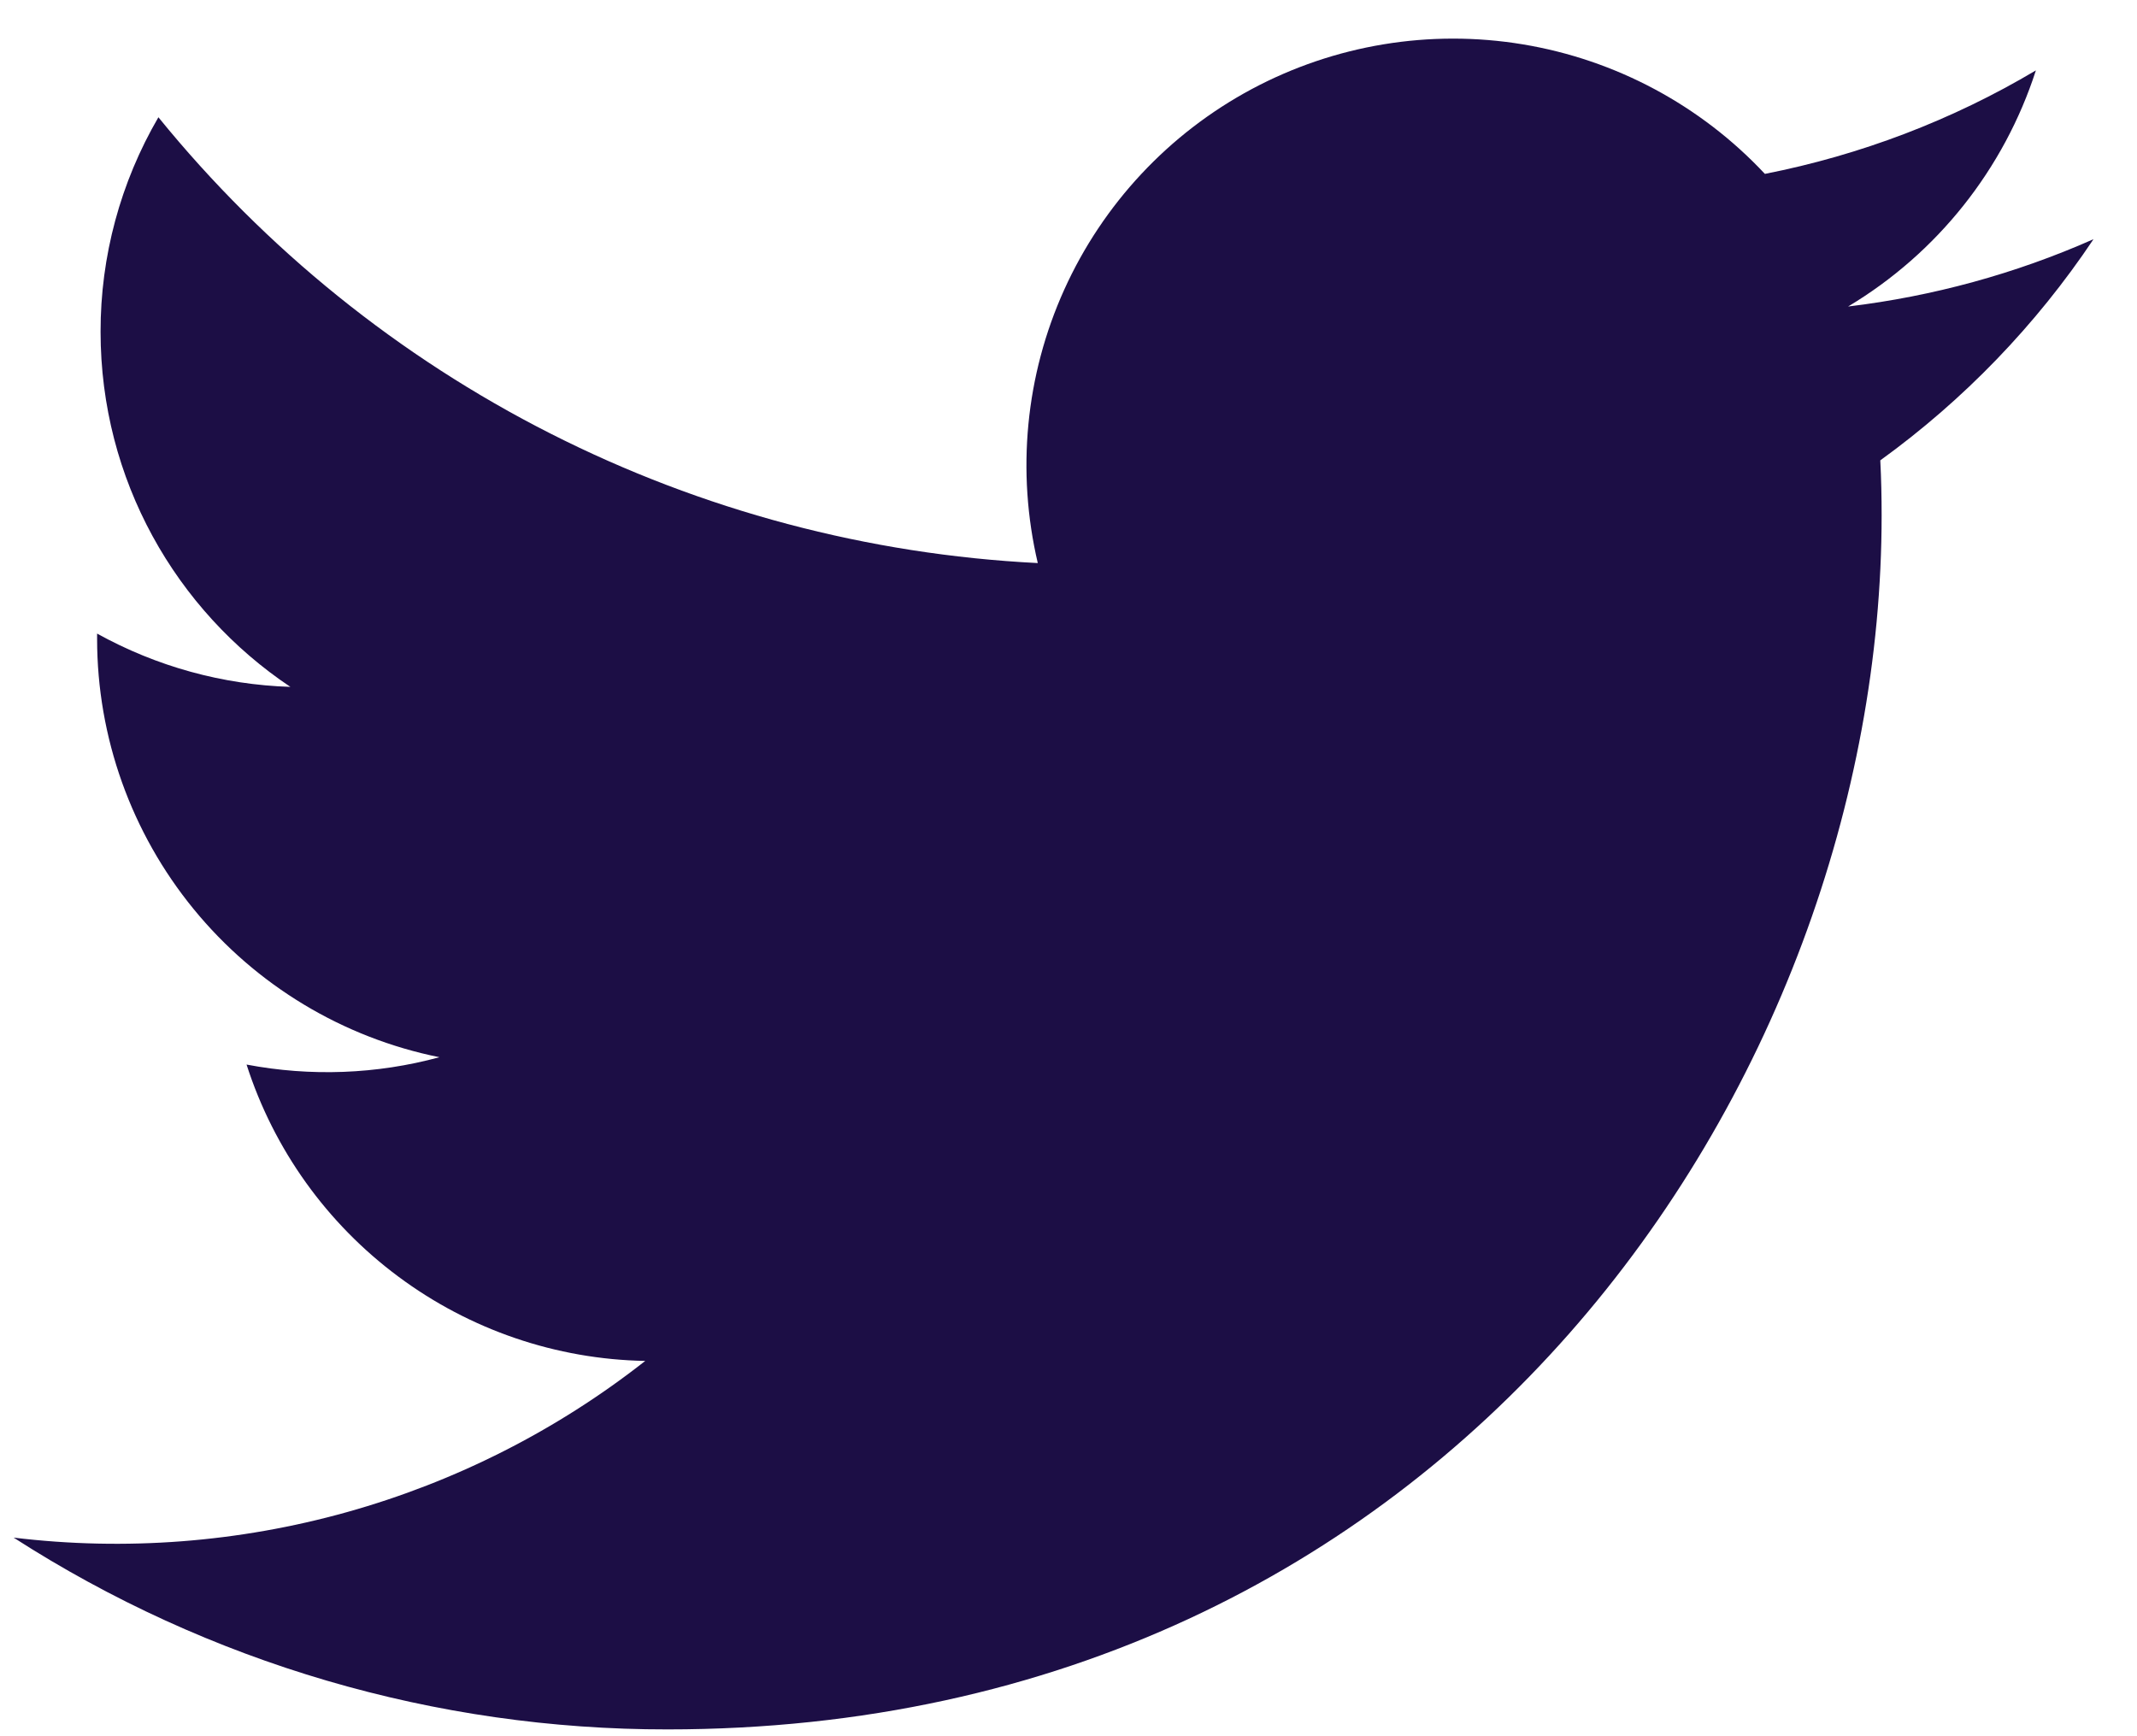 <svg xmlns="http://www.w3.org/2000/svg" width="16" height="13" viewBox="0 0 16 13" fill="none">
  <path d="M15.672 1.792C15.089 2.05 14.47 2.219 13.837 2.295C14.505 1.895 15.004 1.267 15.243 0.527C14.616 0.9 13.93 1.161 13.214 1.302C12.733 0.788 12.096 0.447 11.401 0.332C10.706 0.217 9.993 0.335 9.372 0.667C8.752 0.999 8.258 1.527 7.968 2.169C7.678 2.811 7.609 3.53 7.77 4.216C6.5 4.152 5.257 3.822 4.123 3.247C2.988 2.672 1.988 1.865 1.186 0.878C0.902 1.365 0.752 1.92 0.753 2.484C0.753 3.592 1.317 4.57 2.174 5.143C1.667 5.127 1.171 4.99 0.727 4.744V4.783C0.727 5.521 0.983 6.236 1.45 6.807C1.917 7.378 2.567 7.77 3.29 7.916C2.819 8.044 2.325 8.062 1.846 7.971C2.05 8.606 2.447 9.161 2.983 9.559C3.518 9.957 4.164 10.178 4.831 10.19C4.168 10.711 3.409 11.095 2.598 11.322C1.786 11.549 0.938 11.614 0.102 11.513C1.562 12.452 3.262 12.951 4.998 12.949C10.875 12.949 14.088 8.081 14.088 3.859C14.088 3.722 14.085 3.583 14.078 3.447C14.704 2.994 15.244 2.434 15.673 1.793L15.672 1.792Z" fill="#1c0e45"></path>
</svg>
